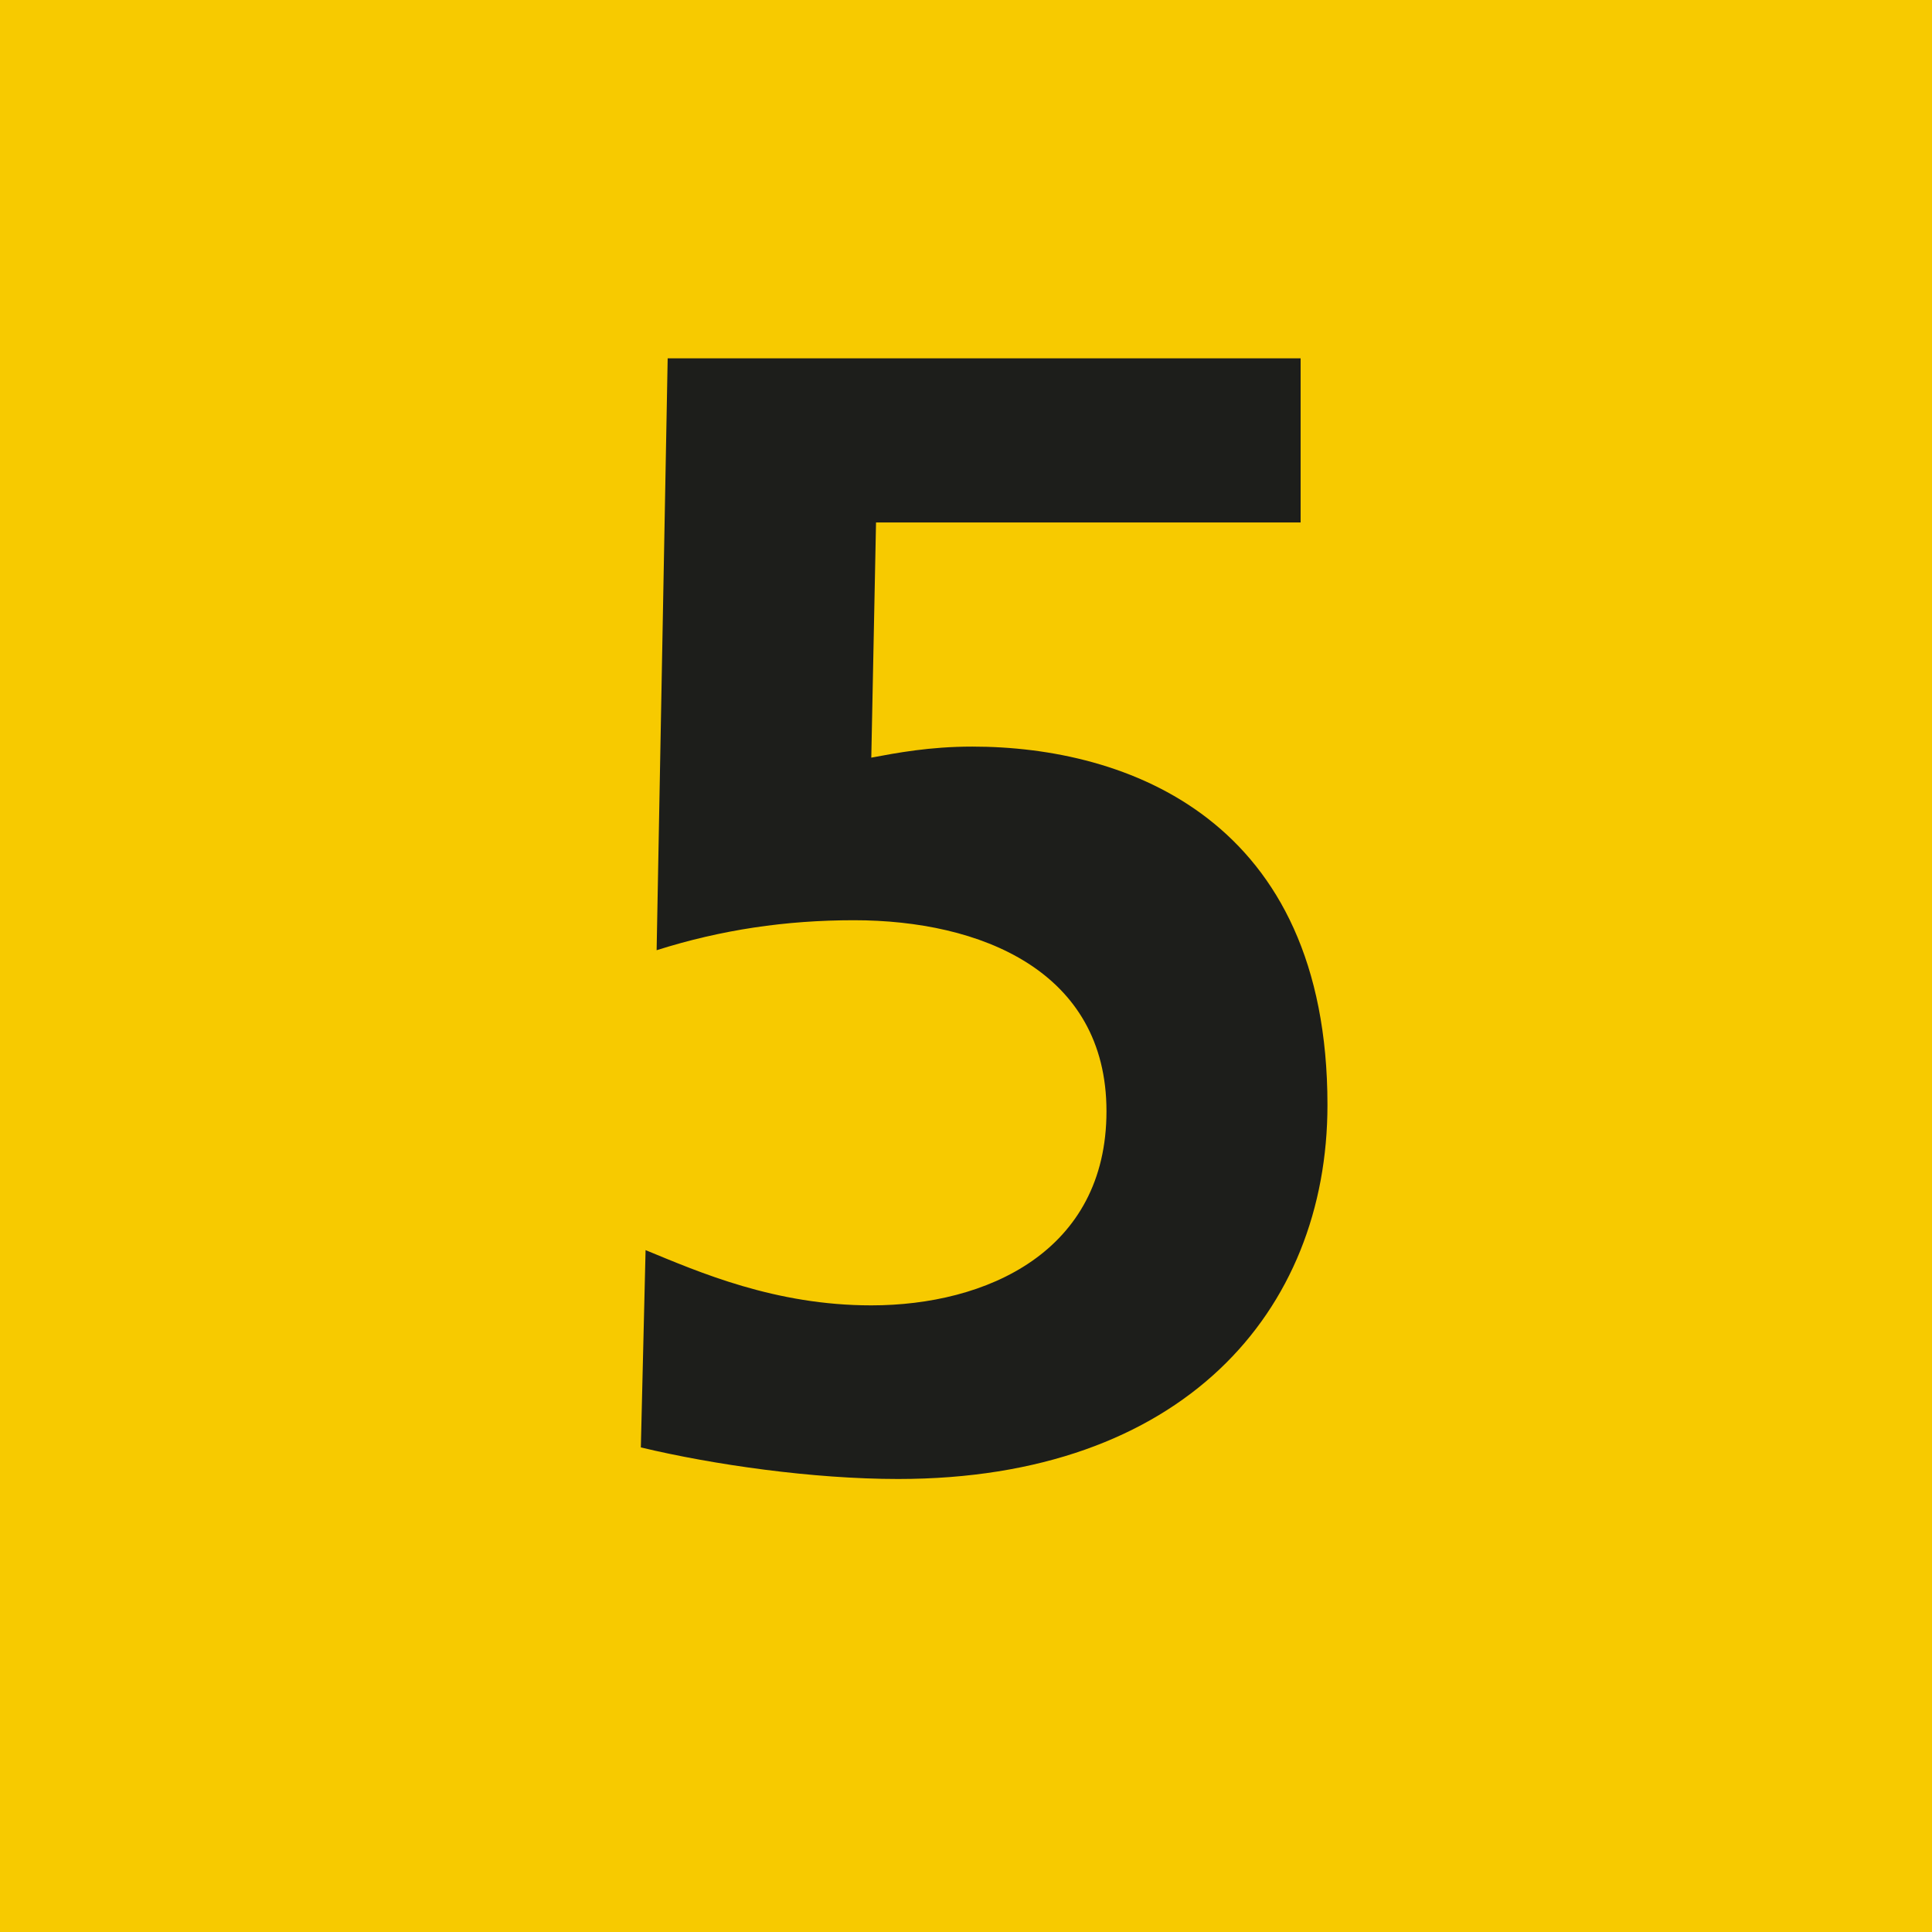 <?xml version="1.0" encoding="UTF-8"?>
<svg id="Calque_1" data-name="Calque 1" xmlns="http://www.w3.org/2000/svg" viewBox="0 0 12.24 12.24">
  <defs>
    <style>
      .cls-1 {
        fill: #1d1e1b;
      }

      .cls-2 {
        fill: #f7ca00;
      }
    </style>
  </defs>
  <rect class="cls-2" width="12.24" height="12.24"/>
  <path class="cls-1" d="m8.24,3.31h-2.69l-.03,1.49c.16-.03.37-.07.64-.07.98,0,2.25.46,2.25,2.27,0,1.31-.92,2.37-2.72,2.37-.54,0-1.17-.09-1.63-.2l.03-1.25c.34.14.82.35,1.43.35.73,0,1.49-.34,1.49-1.23s-.8-1.21-1.6-1.21c-.43,0-.84.06-1.25.19l.07-3.75h4.01v1.04Z"/>
</svg>